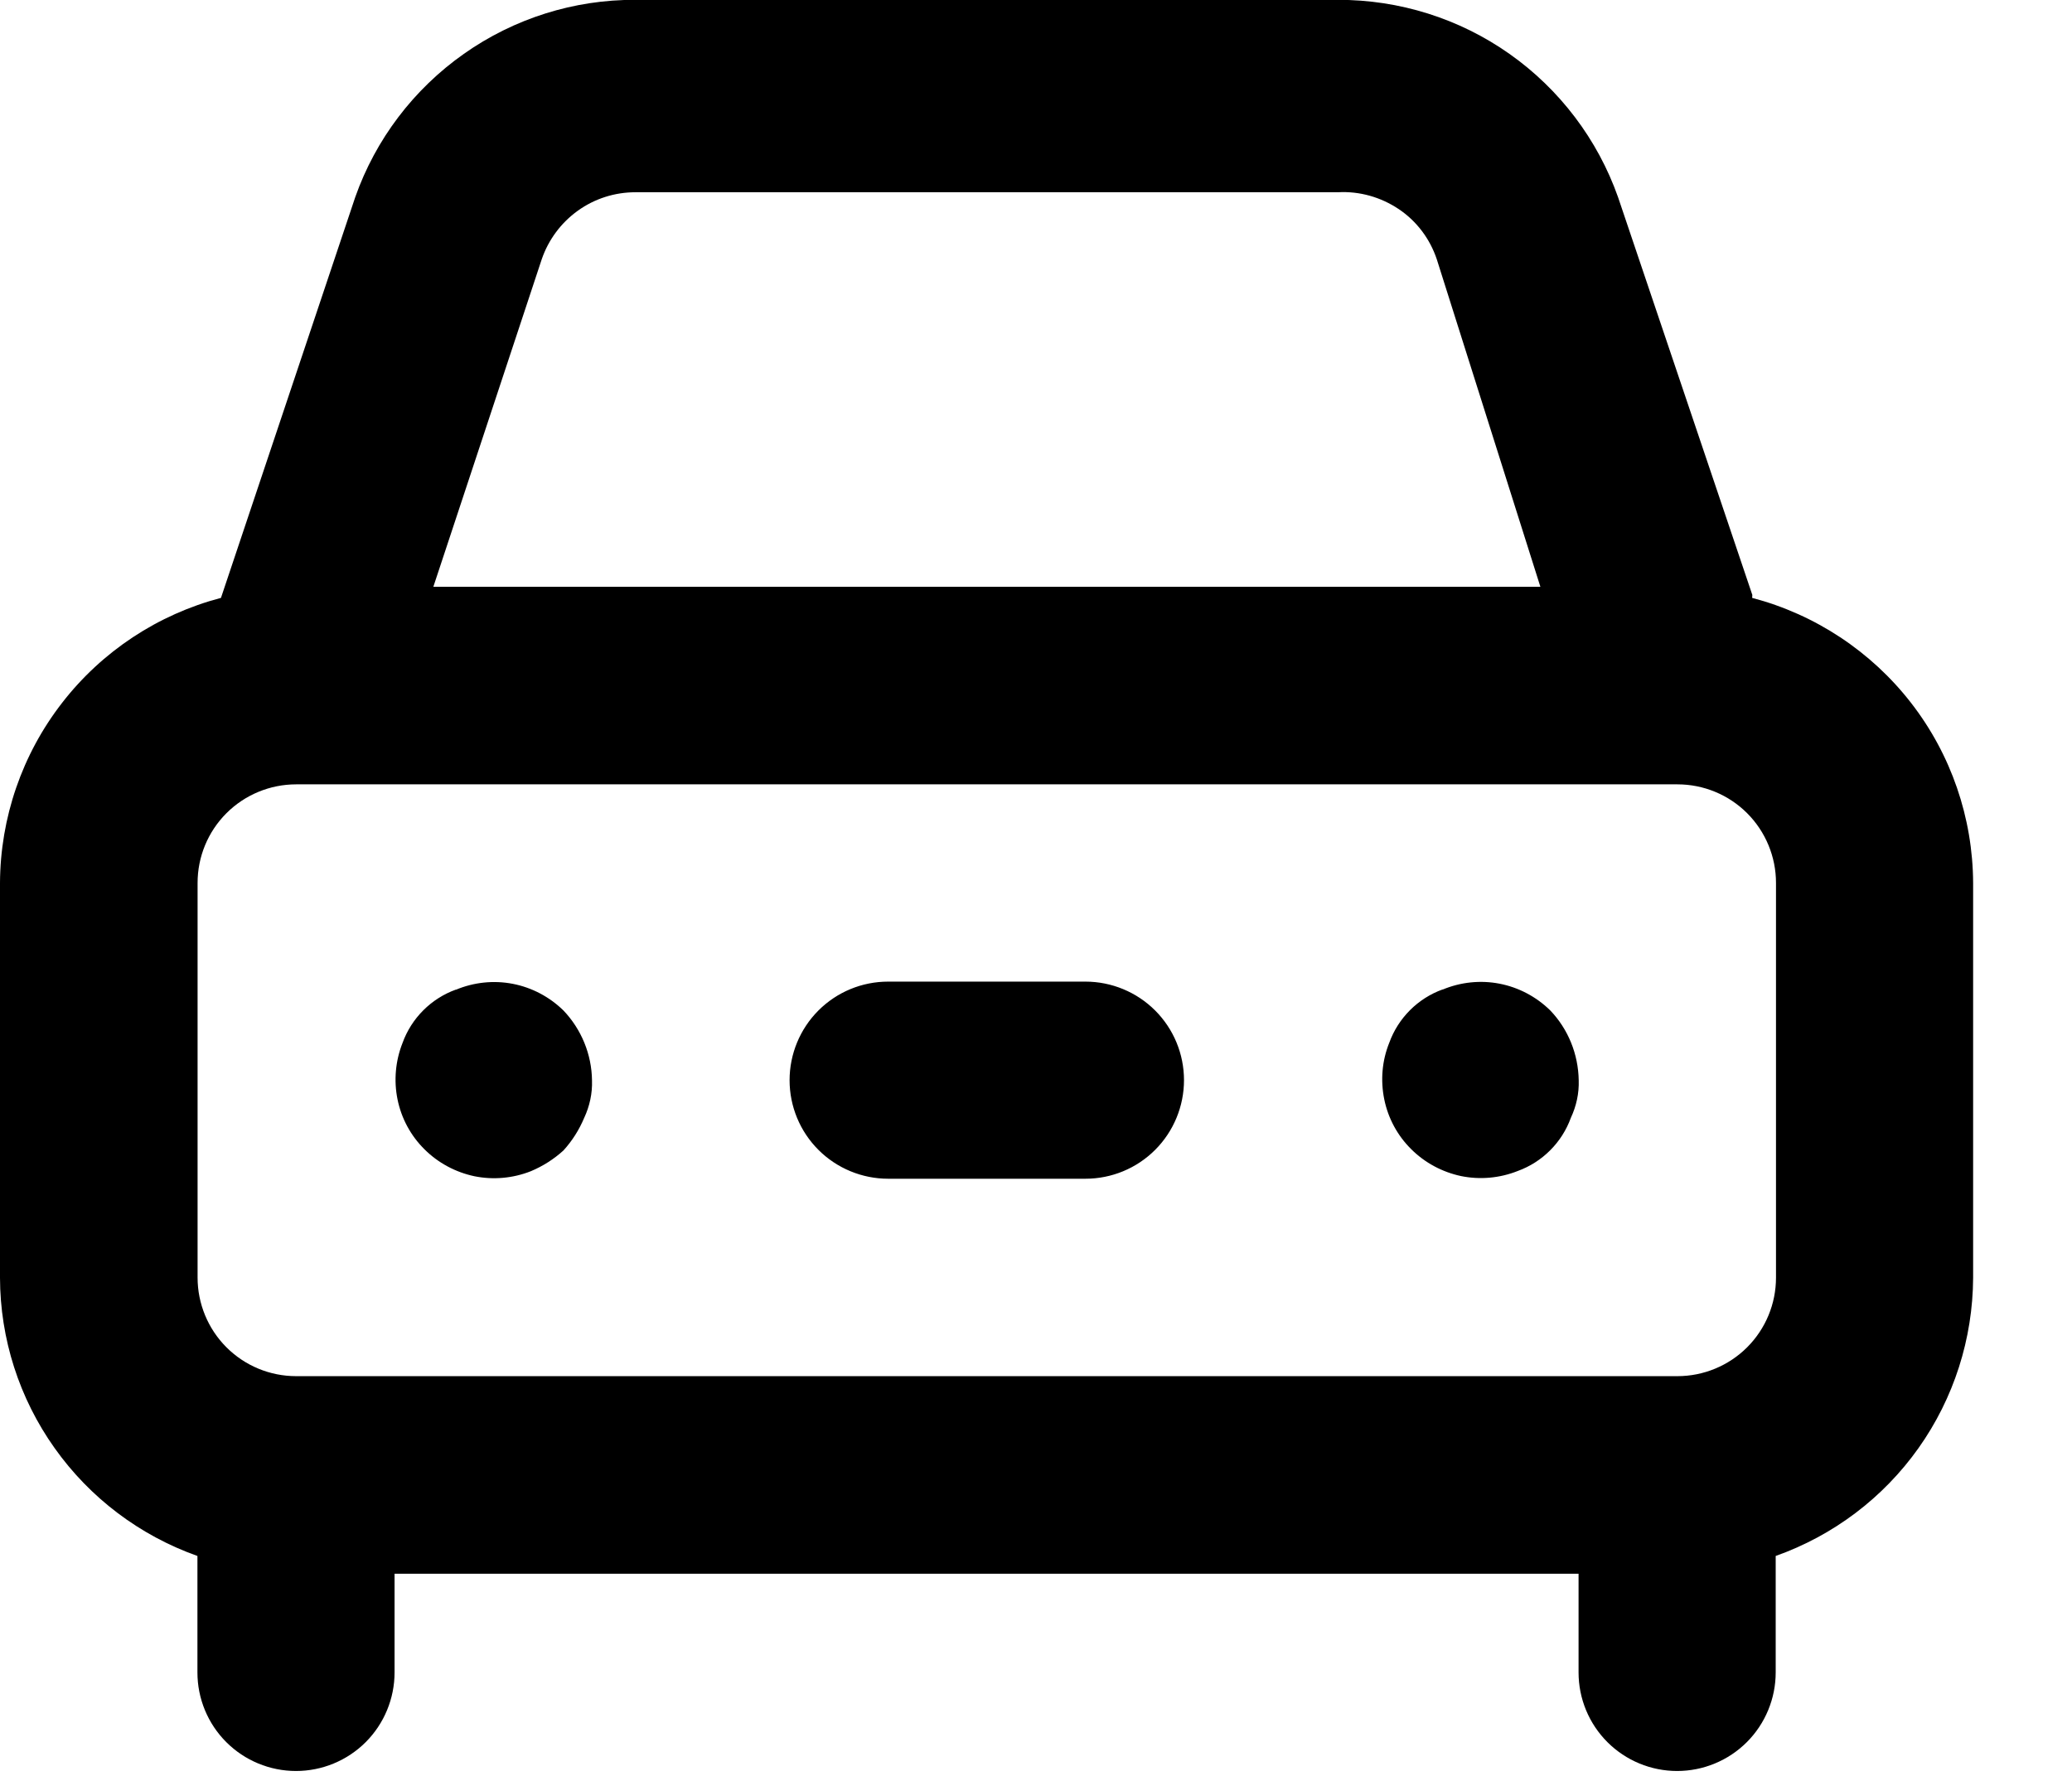 <svg fill="none" height="12" viewBox="0 0 14 12" width="14" xmlns="http://www.w3.org/2000/svg"><path d="m3.08 6.687c-.083.03-.158.078-.22.14-.062.062-.11.137-.14.22-.048.121-.06.254-.034.382.026.128.089.245.182.337.092.092.21.155.337.182.128.026.261.014.382-.034.081-.034.155-.081.22-.14.059-.065.106-.139.14-.22.037-.079.056-.166.053-.253-.002-.177-.072-.346-.193-.473-.094-.092-.213-.155-.342-.18-.129-.025-.263-.011-.385.04zm8.76-2.667-.907-2.687c-.138-.391-.395-.73-.734-.969-.339-.239-.744-.366-1.159-.365h-4.747c-.415-.002-.82.126-1.159.365-.339.239-.596.577-.734.969l-.907 2.707c-.426.112-.804.361-1.074.71-.27.348-.417.776-.419 1.217v2.667c.001.413.13.815.369 1.151.239.337.576.591.965.729v.787c0 .177.07.346.195.471.125.125.295.195.471.195s.346-.07.471-.195c.125-.125.195-.295.195-.471v-.667h8v.667c0 .177.07.346.195.471.125.125.295.195.471.195s.346-.07.471-.195c.125-.125.195-.295.195-.471v-.787c.389-.138.726-.392.965-.729.239-.337.367-.739.369-1.151v-2.667c-.002-.441-.149-.869-.419-1.217-.27-.348-.648-.598-1.074-.71zm-8.18-2.267c.045-.132.13-.247.244-.329s.25-.125.39-.125h4.747c.145-.008.289.033.41.114s.211.201.257.339l.7 2.213h-7.48zm8.34 6.88c0 .177-.07.346-.195.471-.125.125-.295.195-.471.195h-9.333c-.177 0-.346-.07-.471-.195-.125-.125-.195-.295-.195-.471v-2.667c0-.177.07-.346.195-.471.125-.125.295-.195.471-.195h9.333c.177 0 .346.07.471.195.125.125.195.295.195.471zm-2.253-1.947c-.083.03-.158.078-.22.14-.062.062-.11.137-.14.22-.049.121-.06.254-.034.382.026.128.089.245.182.337.092.092.21.155.337.182.128.026.261.014.382-.034.083-.03.158-.078.22-.14.062-.062.11-.137.14-.22.037-.079.056-.166.053-.253-.003-.177-.071-.346-.193-.473-.094-.092-.213-.155-.342-.18-.129-.025-.263-.011-.385.04zm-2.413-.053h-1.333c-.177 0-.346.07-.471.195-.125.125-.195.295-.195.471 0 .177.07.346.195.471.125.125.295.195.471.195h1.333c.177 0 .346-.07.471-.195.125-.125.195-.295.195-.471 0-.177-.07-.346-.195-.471-.125-.125-.295-.195-.471-.195z" fill="currentColor"/></svg>